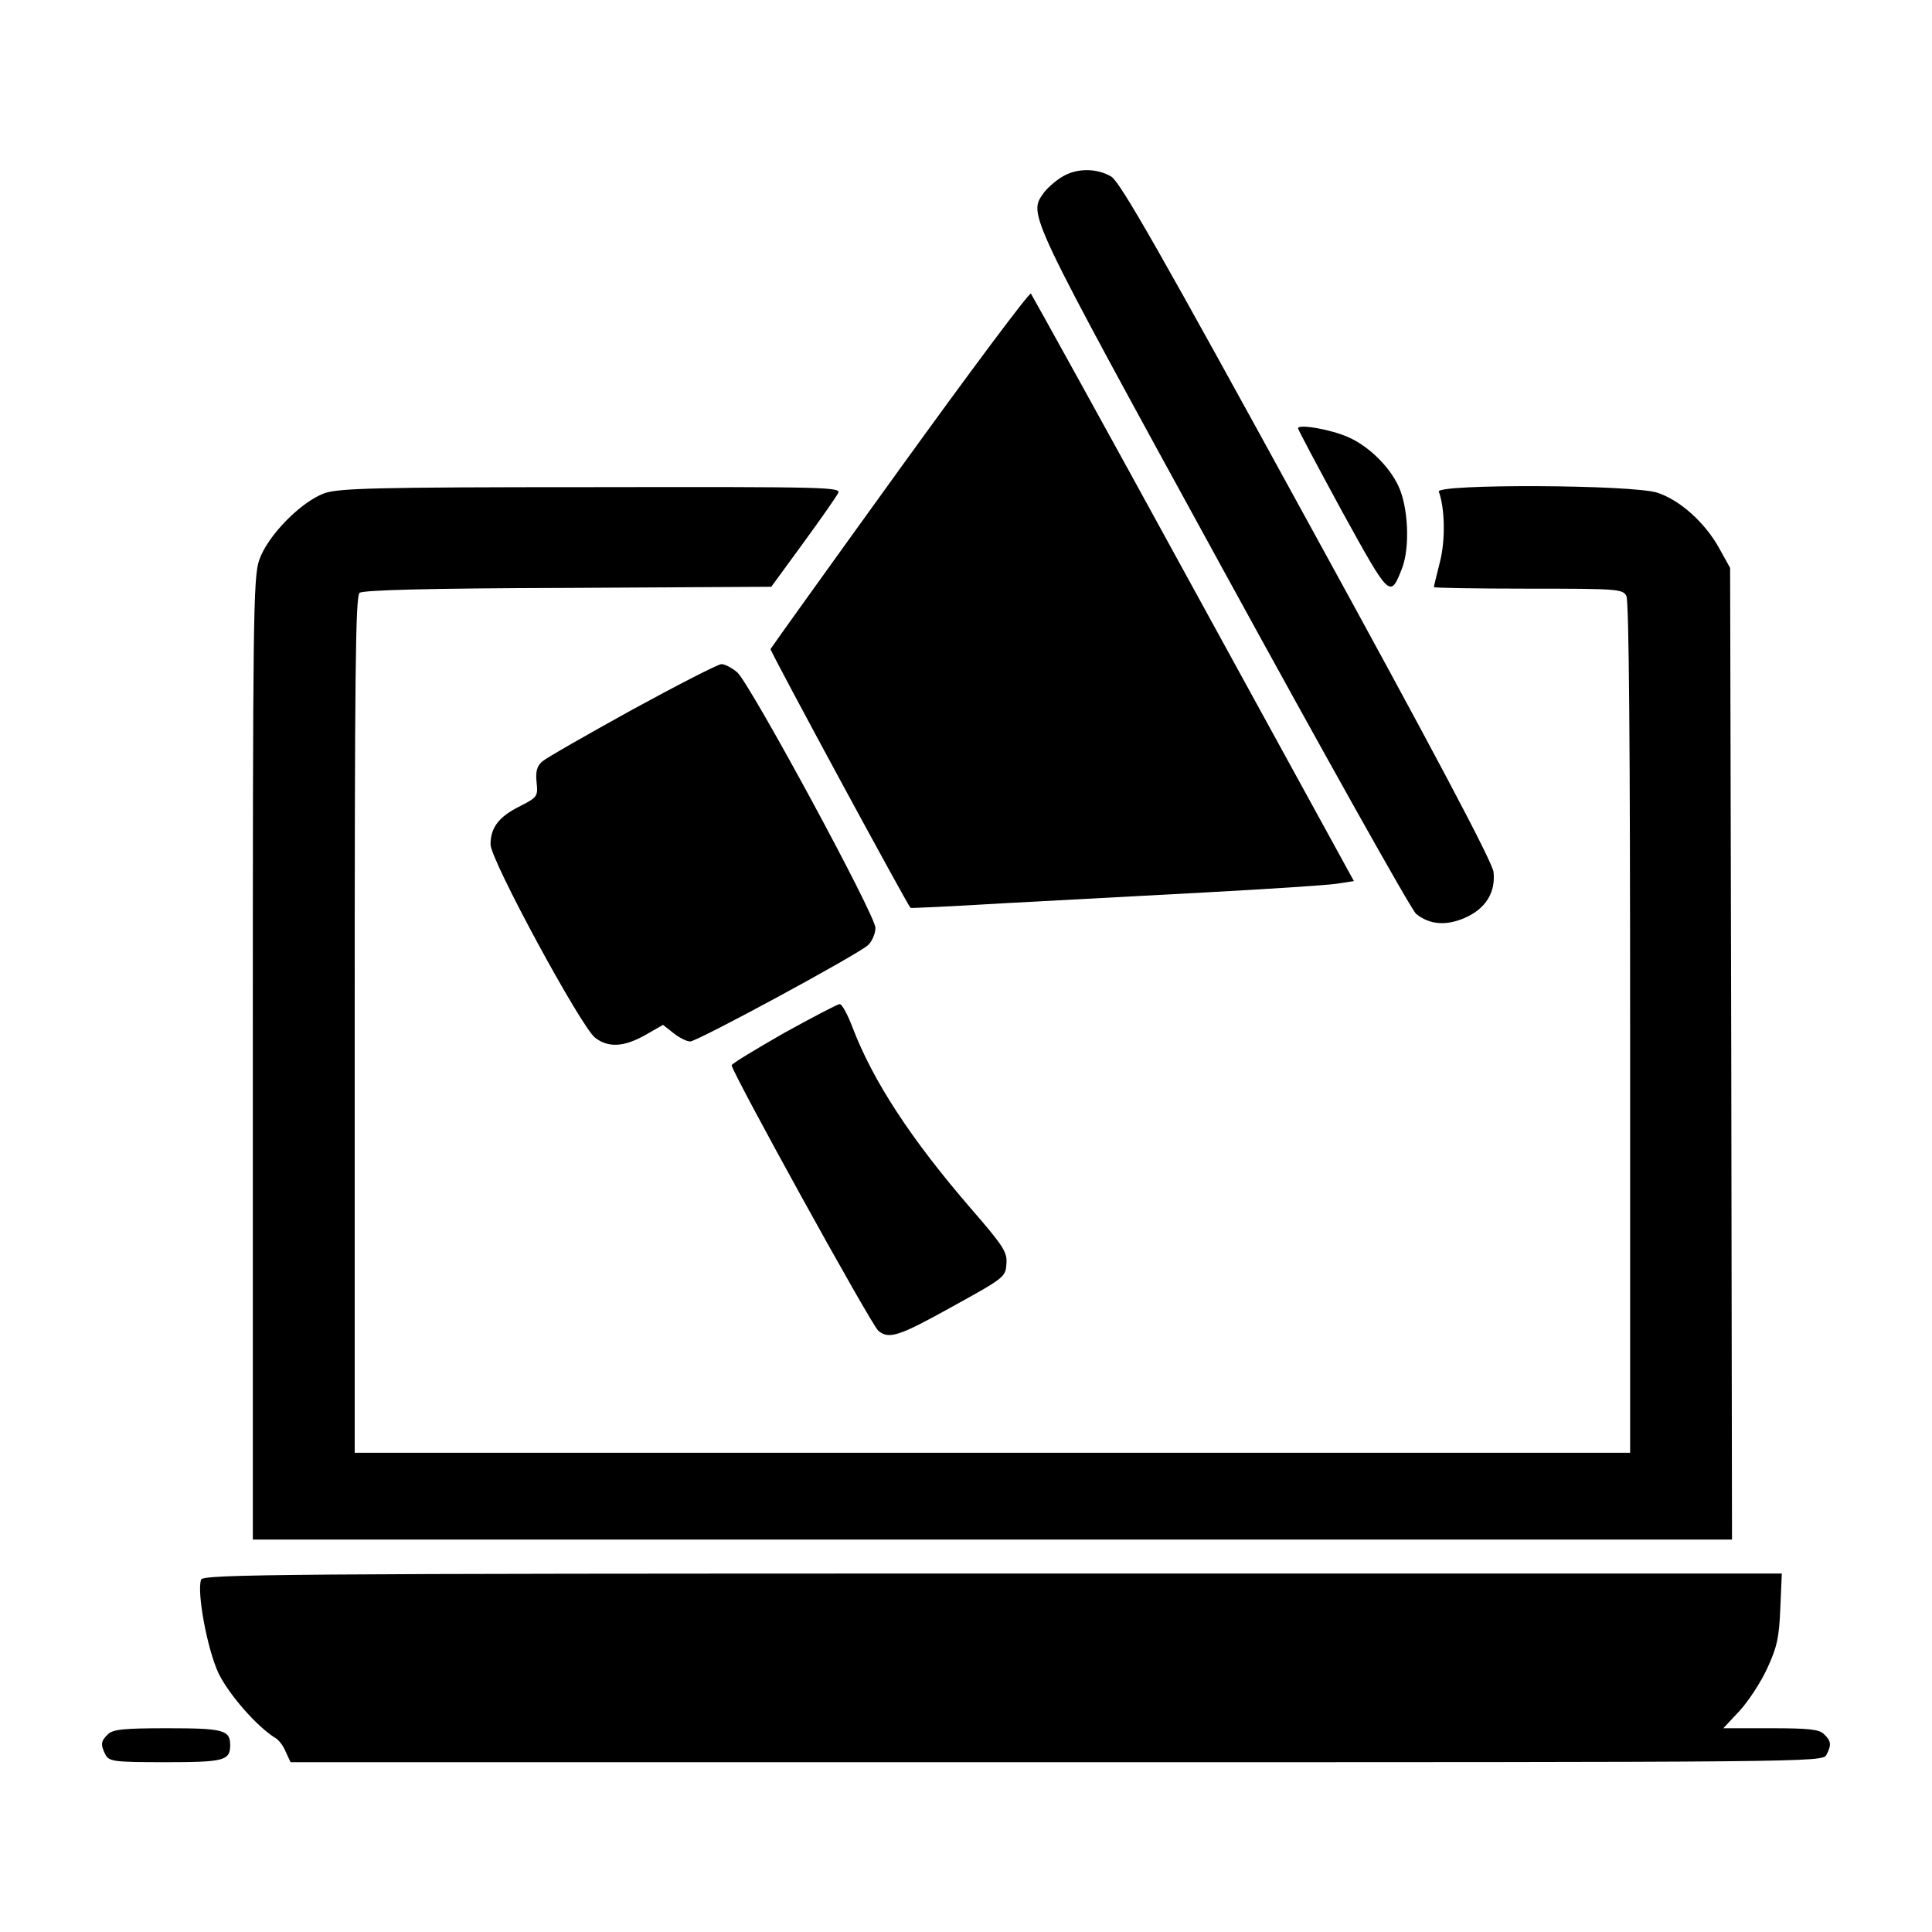 <?xml version="1.0" standalone="no"?>
<!DOCTYPE svg PUBLIC "-//W3C//DTD SVG 20010904//EN"
 "http://www.w3.org/TR/2001/REC-SVG-20010904/DTD/svg10.dtd">
<svg version="1.0" xmlns="http://www.w3.org/2000/svg"
 width="512pt" height="512pt" viewBox="0 0 512 512"
 preserveAspectRatio="xMidYMid meet">

<g transform="translate(0,512) scale(0.1,-0.1)"
fill="#000000" stroke="none">
<path d="M2814 4651 c-18 -11 -39 -30 -48 -42 -41 -59 -48 -43 475 -998 270
-493 500 -904 512 -913 36 -29 80 -32 130 -10 54 24 81 67 75 121 -2 25 -157
318 -493 930 -391 714 -496 898 -520 913 -39 23 -92 23 -131 -1z"/>
<path d="M2385 3878 c-187 -259 -341 -474 -343 -478 -2 -5 362 -677 371 -686
1 -1 110 4 242 12 132 7 375 20 540 29 165 9 321 19 347 23 l46 7 -425 775
c-233 426 -428 778 -431 782 -4 4 -160 -205 -347 -464z"/>
<path d="M3440 3985 c0 -4 53 -103 117 -221 127 -230 127 -231 159 -149 21 56
16 164 -11 219 -25 52 -79 104 -131 127 -46 21 -134 36 -134 24z"/>
<path d="M860 3813 c-63 -23 -151 -113 -173 -177 -16 -45 -17 -158 -17 -1323
l0 -1273 1960 0 1960 0 -2 1288 -3 1287 -30 54 c-37 66 -102 125 -162 145 -64
22 -588 24 -580 3 16 -43 18 -128 3 -186 -9 -35 -16 -65 -16 -67 0 -2 112 -4
250 -4 236 0 250 -1 260 -19 7 -13 10 -389 10 -1145 l0 -1126 -1690 0 -1690 0
0 1134 c0 936 2 1135 13 1145 10 7 175 12 553 13 l538 3 84 115 c46 63 88 123
93 133 9 16 -25 17 -653 16 -578 0 -669 -3 -708 -16z"/>
<path d="M1675 3239 c-121 -67 -228 -128 -238 -137 -14 -12 -18 -27 -15 -55 4
-37 2 -40 -43 -63 -57 -28 -79 -57 -79 -102 0 -41 239 -482 277 -512 35 -27
76 -25 133 7 l47 27 28 -22 c15 -12 35 -22 44 -22 19 0 442 229 471 255 11 10
20 31 20 46 0 34 -330 643 -366 677 -14 12 -33 22 -42 22 -9 0 -116 -55 -237
-121z"/>
<path d="M2077 2382 c-75 -43 -138 -81 -138 -85 -2 -14 372 -692 389 -704 28
-23 55 -14 197 65 136 75 140 78 142 112 3 31 -7 47 -92 145 -161 186 -262
341 -316 483 -13 34 -28 62 -34 61 -5 0 -72 -35 -148 -77z"/>
<path d="M533 934 c-12 -32 16 -184 46 -248 27 -56 102 -142 151 -172 9 -5 21
-21 27 -36 l13 -28 2029 0 c1997 0 2030 0 2041 19 14 27 13 37 -6 55 -12 13
-40 16 -141 16 l-126 0 43 46 c23 25 56 75 73 112 26 56 32 82 35 160 l4 92
-2091 0 c-1881 0 -2092 -2 -2098 -16z"/>
<path d="M286 524 c-19 -18 -20 -28 -6 -55 10 -17 23 -19 158 -19 155 0 172 4
172 45 0 40 -17 45 -166 45 -116 0 -145 -3 -158 -16z"/>
</g>
</svg>
